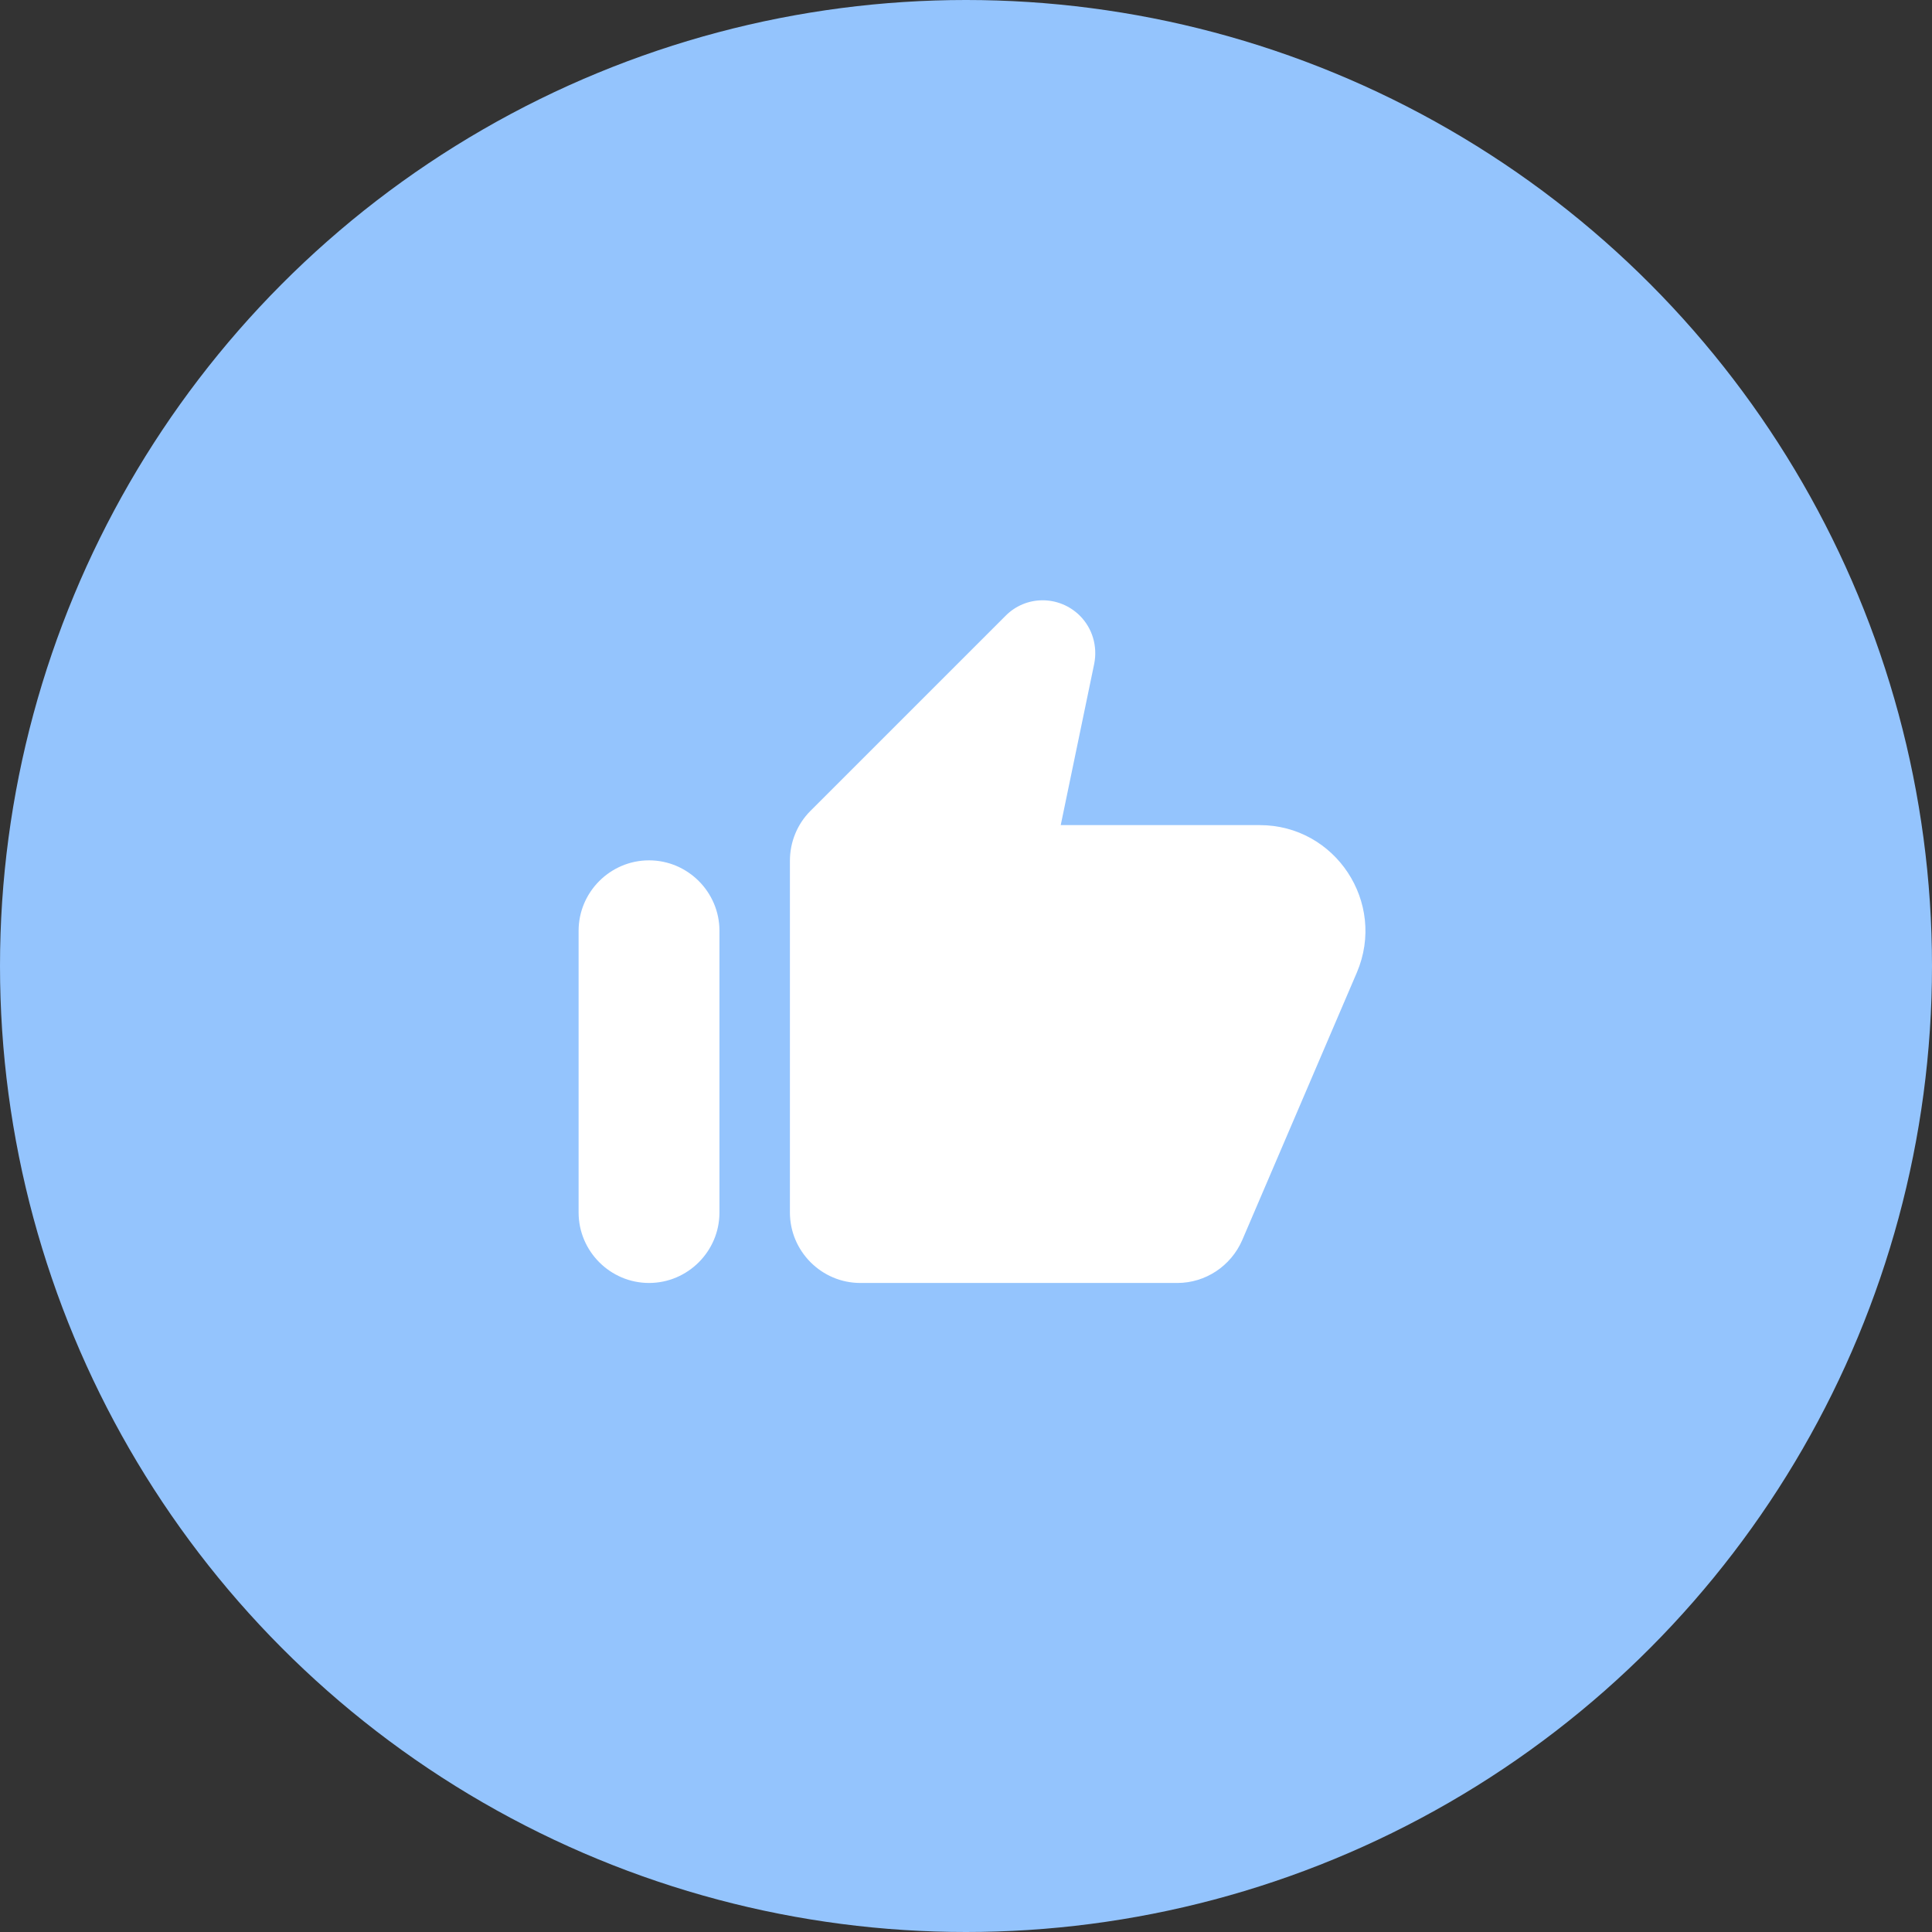 <svg width="64" height="64" viewBox="0 0 64 64" fill="none" xmlns="http://www.w3.org/2000/svg">
<rect x="0" y="0" width="64" height="64" fill="#333333" stroke="none"/>
<circle cx="32" cy="32" r="32" fill="#94C4FD"/>
<path fill-rule="evenodd" clip-rule="evenodd" d="M33.307 20.403L26.843 26.866C26.412 27.298 26.167 27.893 26.167 28.512V40.166C26.167 41.45 27.217 42.5 28.5 42.5H39C39.933 42.5 40.773 41.94 41.147 41.088L44.95 32.21C45.93 29.9 44.238 27.333 41.73 27.333H35.138L36.247 21.99C36.363 21.407 36.188 20.811 35.768 20.392C35.08 19.715 33.983 19.715 33.307 20.403ZM21.5 42.5C22.783 42.5 23.833 41.45 23.833 40.166V30.833C23.833 29.55 22.783 28.5 21.5 28.5C20.217 28.5 19.167 29.55 19.167 30.833V40.166C19.167 41.45 20.217 42.5 21.5 42.5Z" fill="white"/>
</svg>
